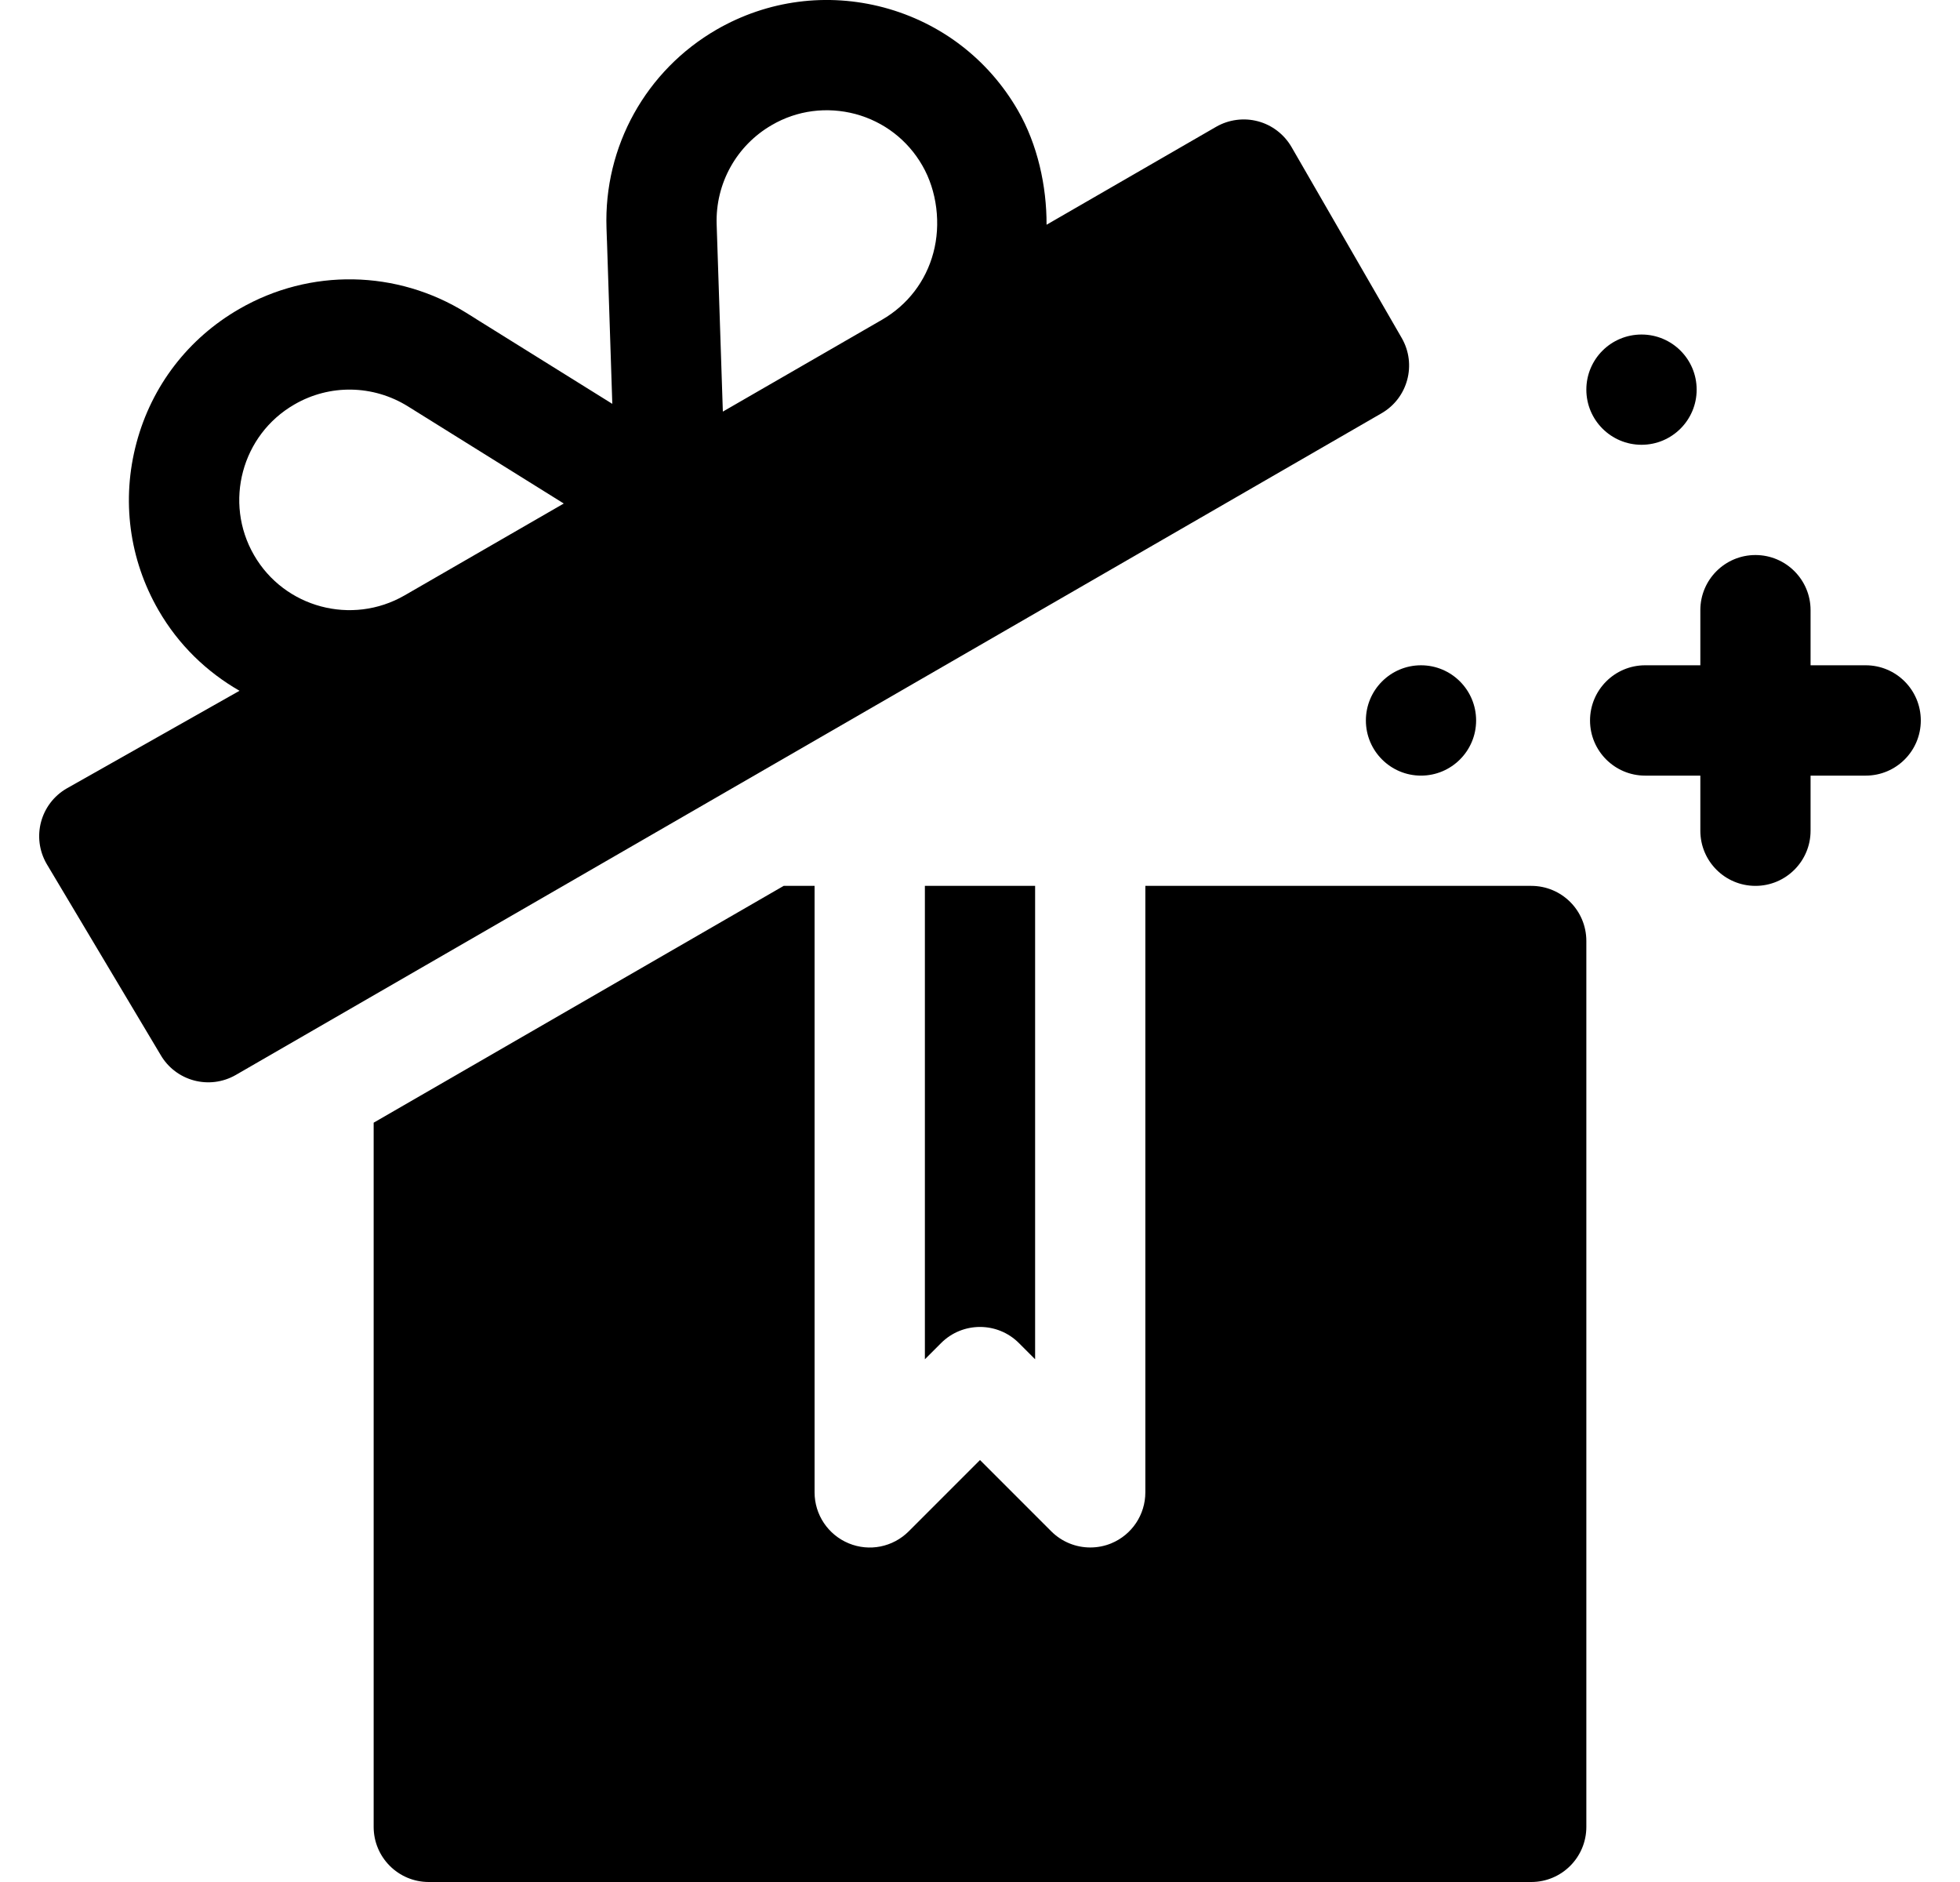 <svg width="25" height="24" viewBox="0 0 25 24" fill="none" xmlns="http://www.w3.org/2000/svg">
<g clip-path="url(#clip0_218_6350)">
<path d="M23.797 8.484H23.094V7.781C23.094 7.393 22.779 7.078 22.391 7.078C22.002 7.078 21.688 7.393 21.688 7.781V8.484H20.984C20.596 8.484 20.281 8.799 20.281 9.188C20.281 9.576 20.596 9.891 20.984 9.891H21.688V10.594C21.688 10.982 22.002 11.297 22.391 11.297C22.779 11.297 23.094 10.982 23.094 10.594V9.891H23.797C24.186 9.891 24.5 9.576 24.5 9.188C24.5 8.799 24.186 8.484 23.797 8.484Z" fill="currentColor"/>
<path d="M20.938 5.672C21.326 5.672 21.641 5.357 21.641 4.969C21.641 4.58 21.326 4.266 20.938 4.266C20.549 4.266 20.234 4.58 20.234 4.969C20.234 5.357 20.549 5.672 20.938 5.672Z" fill="currentColor"/>
<path d="M18.125 9.891C18.513 9.891 18.828 9.576 18.828 9.188C18.828 8.799 18.513 8.484 18.125 8.484C17.737 8.484 17.422 8.799 17.422 9.188C17.422 9.576 17.737 9.891 18.125 9.891Z" fill="currentColor"/>
<path d="M12.003 17.128C12.277 16.853 12.723 16.853 12.997 17.128L13.203 17.334V11.297H11.797V17.334L12.003 17.128Z" fill="currentColor"/>
<path d="M19.531 11.297H14.609V19.031C14.609 19.316 14.438 19.572 14.175 19.681C14.088 19.717 13.997 19.734 13.906 19.734C13.724 19.734 13.544 19.663 13.409 19.528L12.5 18.619L11.591 19.528C11.389 19.73 11.088 19.79 10.825 19.681C10.562 19.572 10.39 19.316 10.39 19.031V11.297H9.996L4.766 14.317V23.297C4.766 23.685 5.08 24 5.469 24H19.531C19.92 24 20.234 23.685 20.234 23.297V12C20.234 11.611 19.92 11.297 19.531 11.297Z" fill="currentColor"/>
<path d="M17.879 4.31L16.473 1.874C16.379 1.713 16.226 1.595 16.046 1.547C15.867 1.499 15.674 1.524 15.512 1.617L13.349 2.866C13.351 2.375 13.235 1.843 12.983 1.407C12.607 0.756 12.001 0.291 11.275 0.096C10.55 -0.097 9.792 0.002 9.141 0.377C8.239 0.898 7.7 1.868 7.736 2.909L7.741 3.058C7.741 3.063 7.741 3.068 7.742 3.074L7.81 5.15L6.076 4.07C6.076 4.069 6.074 4.069 6.074 4.068L5.947 3.989C5.063 3.439 3.955 3.418 3.052 3.94C2.401 4.315 1.935 4.921 1.741 5.647C1.547 6.373 1.646 7.131 2.022 7.782C2.278 8.226 2.64 8.571 3.055 8.809L0.852 10.054C0.515 10.248 0.4 10.678 0.594 11.015L2.047 13.45C2.241 13.787 2.671 13.902 3.008 13.708L17.622 5.27C17.958 5.076 18.073 4.646 17.879 4.31ZM5.16 7.593C4.488 7.98 3.627 7.75 3.24 7.079C2.852 6.407 3.083 5.545 3.755 5.158C4.206 4.896 4.761 4.907 5.203 5.182L7.191 6.421L5.16 7.593ZM11.905 3.224C11.809 3.586 11.576 3.889 11.251 4.077L9.22 5.249L9.141 2.861C9.124 2.34 9.394 1.855 9.844 1.595C10.168 1.406 10.547 1.358 10.911 1.454C11.274 1.552 11.577 1.785 11.764 2.11C11.953 2.436 12.003 2.861 11.905 3.224Z" fill="currentColor"/>
</g>
<defs>
<clipPath id="clip0_218_6350">
<rect width="24" height="24" fill="currentColor" transform="translate(0.5)"/>
</clipPath>
</defs>
</svg>
